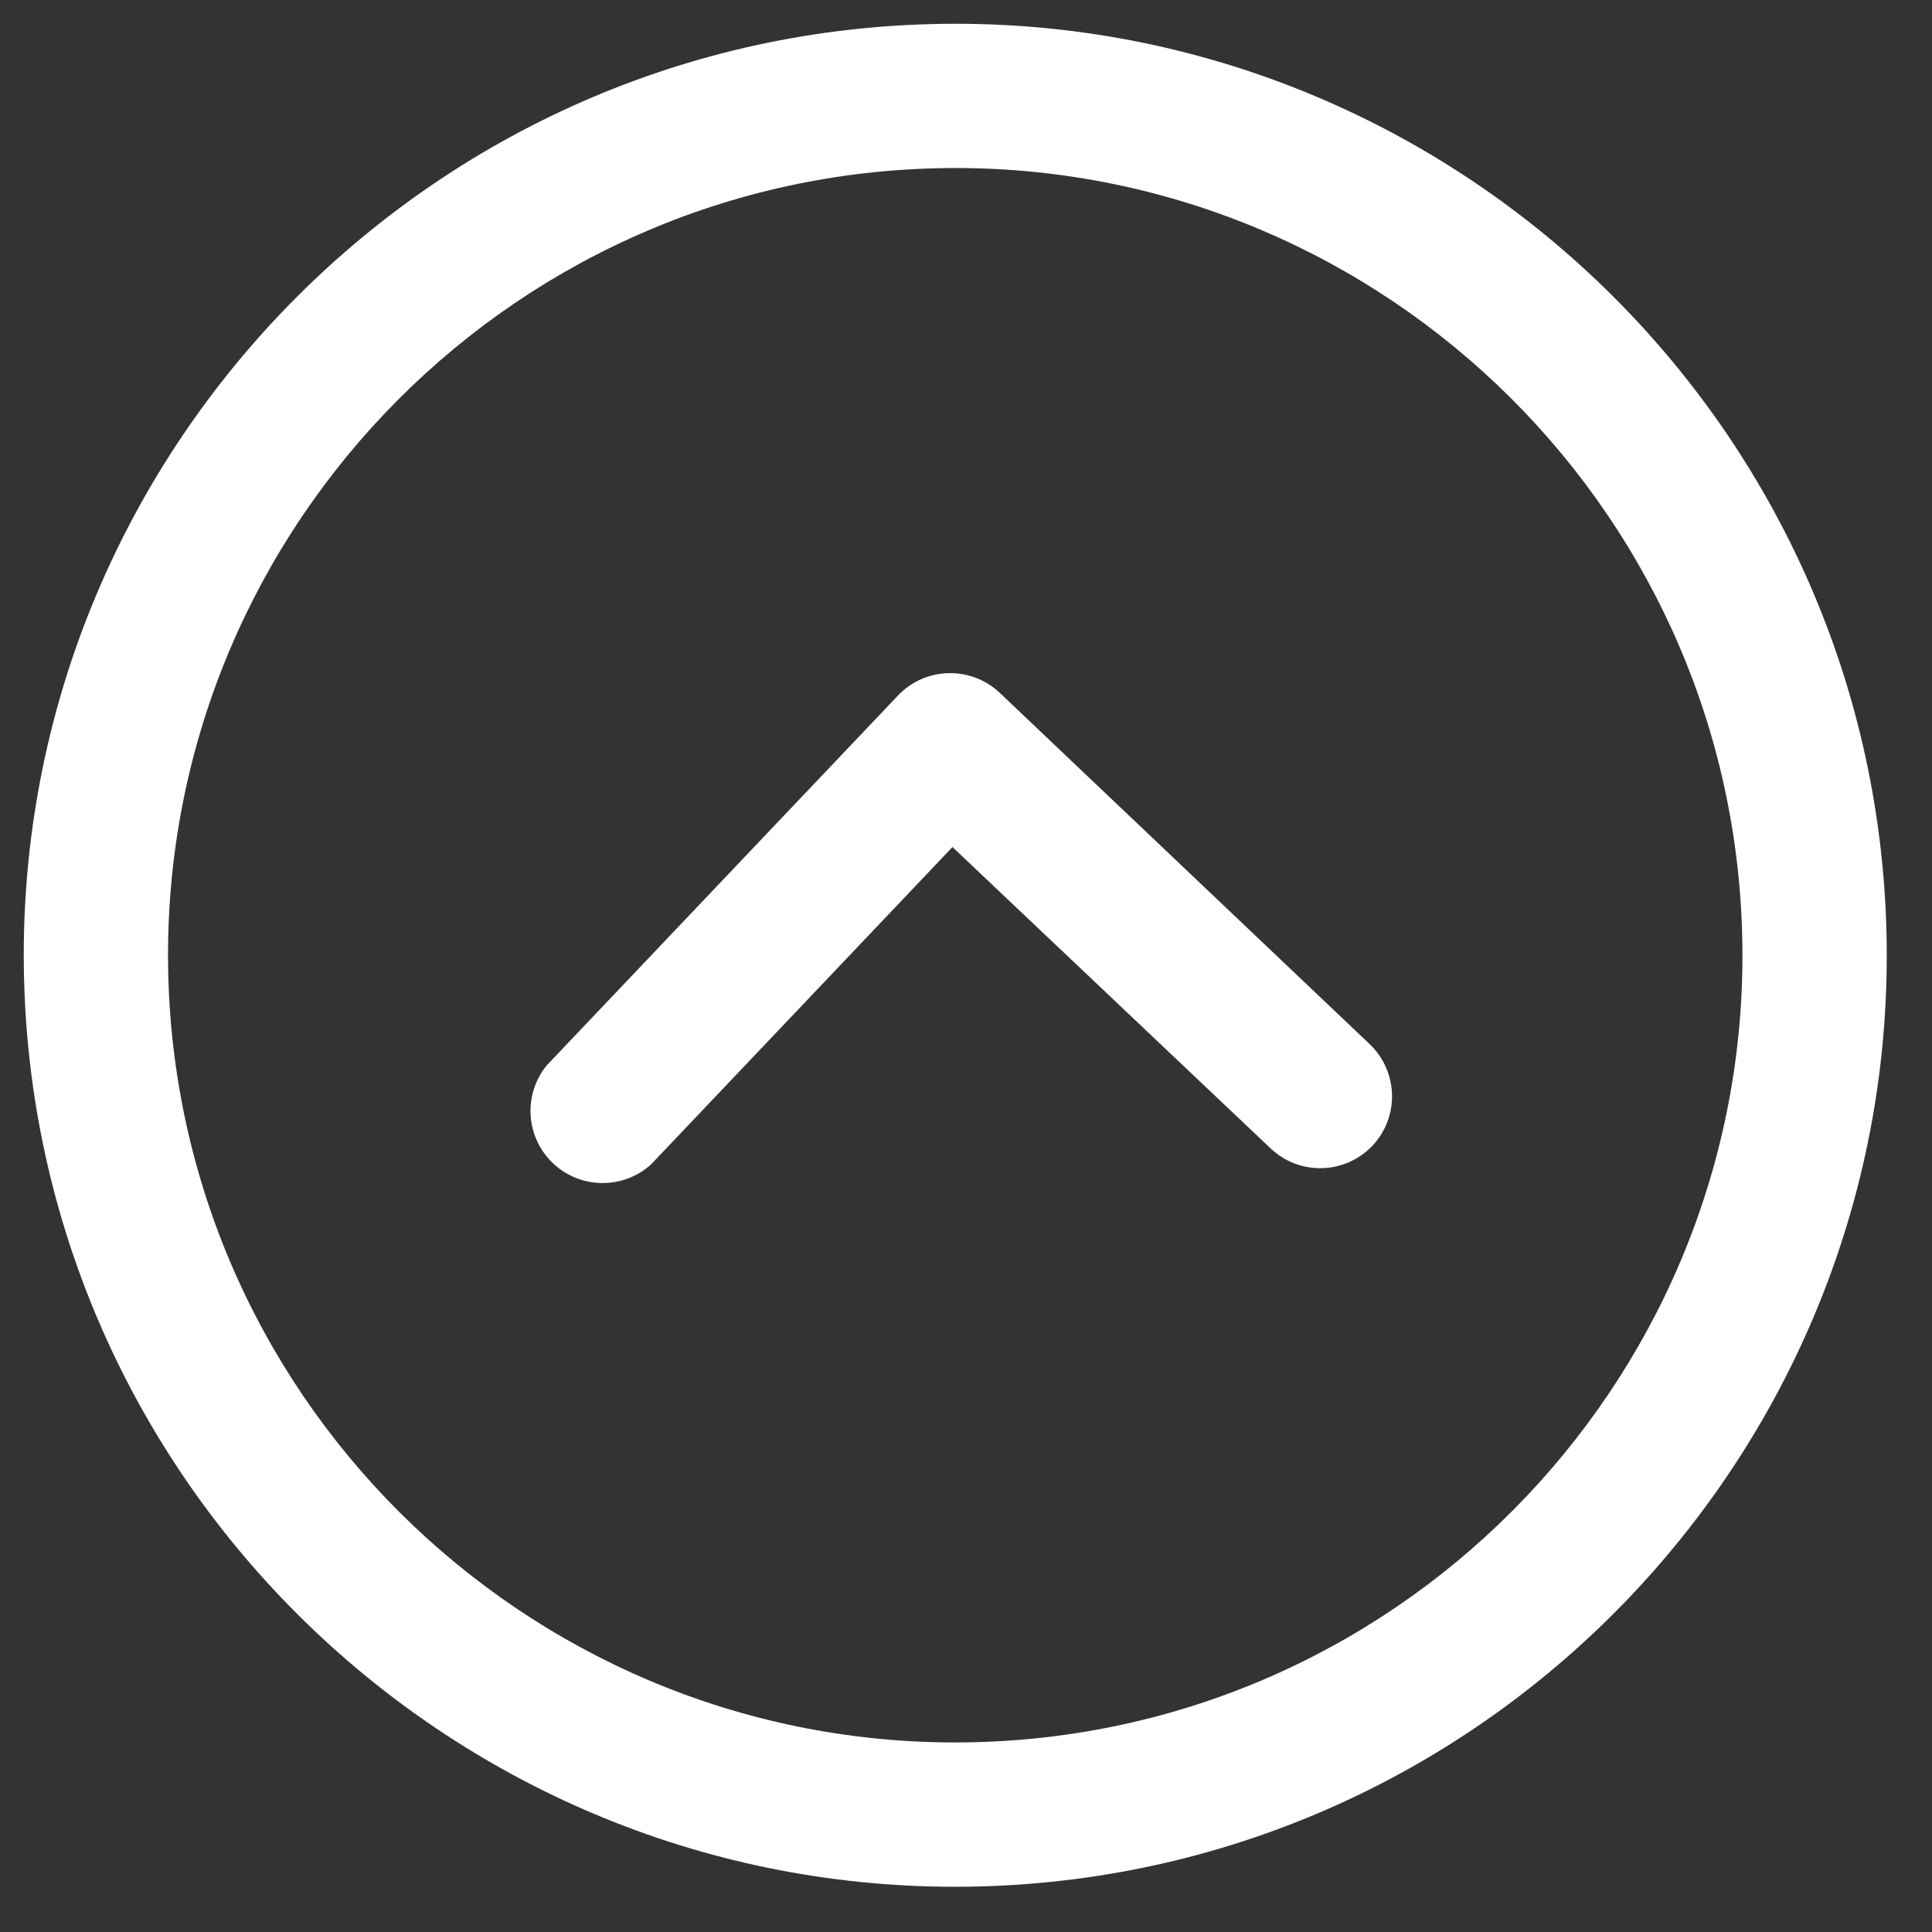 <?xml version="1.0" encoding="UTF-8"?> <svg xmlns="http://www.w3.org/2000/svg" width="28" height="28" viewBox="0 0 28 28" fill="none"><rect x="0" y="0" width="28" height="28" fill="#333333" stroke="none"/><path d="M13.495 0.349C6.054 0.541 0.156 6.751 0.349 14.193C0.541 21.635 6.751 27.532 14.193 27.34C21.635 27.147 27.532 20.936 27.34 13.495C27.147 6.055 20.937 0.156 13.495 0.349ZM14.139 25.249C7.851 25.411 2.602 20.428 2.439 14.139C2.277 7.85 7.262 2.602 13.55 2.439C19.838 2.277 25.087 7.261 25.249 13.55C25.412 19.838 20.427 25.087 14.139 25.249Z" fill="white"></path><path d="M19.85 15.132L14.489 10.041C14.07 9.646 13.412 9.663 13.015 10.079L7.923 15.441C7.598 15.84 7.612 16.418 7.958 16.801C8.345 17.229 9.007 17.263 9.435 16.876L13.804 12.276L18.415 16.644C18.833 17.04 19.491 17.023 19.889 16.606C20.284 16.188 20.267 15.53 19.85 15.132Z" fill="white"></path></svg> 